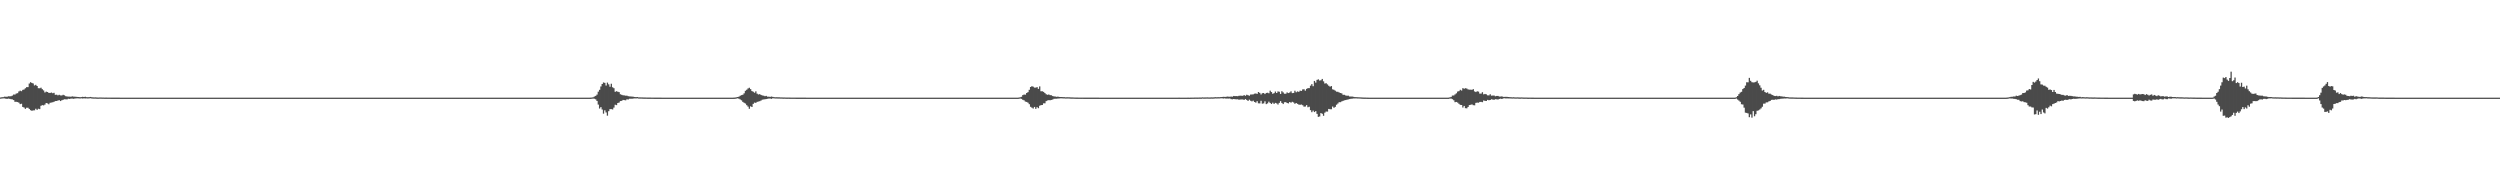 <?xml version="1.0" encoding="UTF-8"?>
<svg xmlns="http://www.w3.org/2000/svg" width="1920" height="150">
  <path d="M0 74.833h1v1.000H0zM1 74.672h1v1.000H1zM2 74.587h1v1.000H2zM3 74.254h1v1.309H3zM4 74.283h1v1.539H4zM5 74.295h1v1.612H5zM6 73.952h1v1.777H6zM7 73.978h1v1.931H7zM8 73.861h1v2.347H8zM9 73.425h1v2.918H9zM10 72.585h1v4.277H10zM11 72.581h1v5.611H11zM12 71.823h1v6.372H12zM13 71.558h1v6.823H13zM14 70.225h1v8.602H14zM15 69.653h1v10.332H15zM16 70.060h1v9.588H16zM17 69.023h1v13.118H17zM18 68.721h1v13.886H18zM19 67.799h1v15.790H19zM20 66.926h1v15.803H20zM21 66.918h1v15.825H21zM22 64.156h1v19.498H22zM23 63.136h1v21.479H23zM24 63.674h1v21.421H24zM25 64.091h1v20.698H25zM26 65.641h1v19.099H26zM27 65.122h1v18.379H27zM28 66.045h1v18.323H28zM29 67.759h1v15.770H29zM30 67.764h1v16.068H30zM31 67.348h1v13.923H31zM32 68.483h1v12.248H32zM33 69.431h1v11.508H33zM34 71.023h1v9.335H34zM35 70.366h1v8.727H35zM36 70.631h1v8.775H36zM37 71.311h1v8.788H37zM38 71.365h1v7.598H38zM39 71.061h1v7.659H39zM40 71.566h1v6.958H40zM41 71.257h1v6.919H41zM42 72.813h1v4.823H42zM43 72.683h1v4.883H43zM44 73.213h1v3.991H44zM45 72.820h1v4.087H45zM46 73.250h1v4.357H46zM47 73.297h1v3.715H47zM48 72.826h1v3.811H48zM49 73.218h1v3.039H49zM50 73.873h1v2.435H50zM51 74.066h1v2.256H51zM52 74.167h1v1.678H52zM53 74.196h1v1.772H53zM54 74.283h1v1.434H54zM55 73.986h1v1.754H55zM56 74.196h1v1.658H56zM57 74.223h1v1.462H57zM58 74.347h1v1.246H58zM59 74.455h1v1.064H59zM60 74.475h1v1.088H60zM61 74.650h1v1.000H61zM62 74.540h1v1.000H62zM63 74.333h1v1.349H63zM64 74.498h1v1.000H64zM65 74.297h1v1.342H65zM66 74.580h1v1.000H66zM67 74.656h1v1.000H67zM68 74.578h1v1.000H68zM69 74.446h1v1.000H69zM70 74.657h1v1.000H70zM71 74.761h1v1.000H71zM72 74.790h1v1.000H72zM73 74.766h1v1.000H73zM74 74.863h1v1.000H74zM75 74.880h1v1.000H75zM76 74.850h1v1.000H76zM77 74.848h1v1.000H77zM78 74.884h1v1.000H78zM79 74.902h1v1.000H79zM80 74.936h1v1.000H80zM81 74.928h1v1.000H81zM82 74.934h1v1.000H82zM83 74.939h1v1.000H83zM84 74.955h1v1.000H84zM85 74.958h1v1.000H85zM86 74.972h1v1.000H86zM87 74.974h1v1.000H87zM88 74.974h1v1.000H88zM89 74.973h1v1.000H89zM90 74.978h1v1.000H90zM91 74.982h1v1.000H91zM92 74.987h1v1.000H92zM93 74.987h1v1.000H93zM94 74.990h1v1.000H94zM95 74.992h1v1.000H95zM96 74.996h1v1.000H96zM97 74.998h1v1.000H97zM98 74.998h1v1.000H98zM99 74.999h1v1.000H99zM100 74.999h1v1.000H100zM101 74.999h1v1.000H101zM102 74.999h1v1.000H102zM103 75.000h1v1.000H103zM104 75.000h1v1.000H104zM105 75.000h1v1.000H105zM106 75.000h1v1.000H106zM107 75.000h1v1.000H107zM108 75.000h1v1.000H108zM109 75.000h1v1.000H109zM110 75.000h1v1.000H110zM111 75.000h1v1.000H111zM112 75.000h1v1.000H112zM113 75.000h1v1.000H113zM114 75.000h1v1.000H114zM115 75.000h1v1.000H115zM116 75.000h1v1.000H116zM117 75.000h1v1.000H117zM118 75.000h1v1.000H118zM119 75.000h1v1.000H119zM120 75.000h1v1.000H120zM121 75.000h1v1.000H121zM122 75.000h1v1.000H122zM123 75.000h1v1.000H123zM124 75.000h1v1.000H124zM125 75.000h1v1.000H125zM126 75.000h1v1.000H126zM127 75.000h1v1.000H127zM128 75.000h1v1.000H128zM129 75.000h1v1.000H129zM130 75.000h1v1.000H130zM131 75.000h1v1.000H131zM132 75.000h1v1.000H132zM133 75.000h1v1.000H133zM134 75.000h1v1.000H134zM135 75.000h1v1.000H135zM136 75.000h1v1.000H136zM137 75.000h1v1.000H137zM138 75.000h1v1.000H138zM139 75.000h1v1.000H139zM140 75.000h1v1.000H140zM141 75.000h1v1.000H141zM142 75.000h1v1.000H142zM143 75.000h1v1.000H143zM144 75.000h1v1.000H144zM145 75.000h1v1.000H145zM146 75.000h1v1.000H146zM147 75.000h1v1.000H147zM148 75.000h1v1.000H148zM149 75.000h1v1.000H149zM150 75.000h1v1.000H150zM151 75.000h1v1.000H151zM152 75.000h1v1.000H152zM153 75.000h1v1.000H153zM154 75.000h1v1.000H154zM155 75.000h1v1.000H155zM156 75.000h1v1.000H156zM157 75.000h1v1.000H157zM158 75.000h1v1.000H158zM159 75.000h1v1.000H159zM160 75.000h1v1.000H160zM161 75.000h1v1.000H161zM162 75.000h1v1.000H162zM163 75.000h1v1.000H163zM164 75.000h1v1.000H164zM165 75.000h1v1.000H165zM166 75.000h1v1.000H166zM167 75.000h1v1.000H167zM168 75.000h1v1.000H168zM169 75.000h1v1.000H169zM170 75.000h1v1.000H170zM171 75.000h1v1.000H171zM172 75.000h1v1.000H172zM173 75.000h1v1.000H173zM174 75.000h1v1.000H174zM175 75.000h1v1.000H175zM176 75.000h1v1.000H176zM177 75.000h1v1.000H177zM178 75.000h1v1.000H178zM179 75.000h1v1.000H179zM180 75.000h1v1.000H180zM181 75.000h1v1.000H181zM182 75.000h1v1.000H182zM183 75.000h1v1.000H183zM184 75.000h1v1.000H184zM185 75.000h1v1.000H185zM186 75.000h1v1.000H186zM187 75.000h1v1.000H187zM188 75.000h1v1.000H188zM189 75.000h1v1.000H189zM190 75.000h1v1.000H190zM191 75.000h1v1.000H191zM192 75.000h1v1.000H192zM193 75.000h1v1.000H193zM194 75.000h1v1.000H194zM195 75.000h1v1.000H195zM196 75.000h1v1.000H196zM197 75.000h1v1.000H197zM198 75.000h1v1.000H198zM199 75.000h1v1.000H199zM200 75.000h1v1.000H200zM201 75.000h1v1.000H201zM202 75.000h1v1.000H202zM203 75.000h1v1.000H203zM204 75.000h1v1.000H204zM205 75.000h1v1.000H205zM206 75.000h1v1.000H206zM207 75.000h1v1.000H207zM208 75.000h1v1.000H208zM209 75.000h1v1.000H209zM210 75.000h1v1.000H210zM211 75.000h1v1.000H211zM212 75.000h1v1.000H212zM213 75.000h1v1.000H213zM214 75.000h1v1.000H214zM215 75.000h1v1.000H215zM216 75.000h1v1.000H216zM217 75.000h1v1.000H217zM218 75.000h1v1.000H218zM219 75.000h1v1.000H219zM220 75.000h1v1.000H220zM221 75.000h1v1.000H221zM222 75.000h1v1.000H222zM223 75.000h1v1.000H223zM224 75.000h1v1.000H224zM225 75.000h1v1.000H225zM226 75.000h1v1.000H226zM227 75.000h1v1.000H227zM228 75.000h1v1.000H228zM229 75.000h1v1.000H229zM230 75.000h1v1.000H230zM231 75.000h1v1.000H231zM232 75.000h1v1.000H232zM233 75.000h1v1.000H233zM234 75.000h1v1.000H234zM235 75.000h1v1.000H235zM236 75.000h1v1.000H236zM237 75.000h1v1.000H237zM238 75.000h1v1.000H238zM239 75.000h1v1.000H239zM240 75.000h1v1.000H240zM241 75.000h1v1.000H241zM242 75.000h1v1.000H242zM243 75.000h1v1.000H243zM244 75.000h1v1.000H244zM245 75.000h1v1.000H245zM246 75.000h1v1.000H246zM247 75.000h1v1.000H247zM248 75.000h1v1.000H248zM249 75.000h1v1.000H249zM250 75.000h1v1.000H250zM251 75.000h1v1.000H251zM252 75.000h1v1.000H252zM253 75.000h1v1.000H253zM254 75.000h1v1.000H254zM255 75.000h1v1.000H255zM256 75.000h1v1.000H256zM257 75.000h1v1.000H257zM258 75.000h1v1.000H258zM259 75.000h1v1.000H259zM260 75.000h1v1.000H260zM261 75.000h1v1.000H261zM262 75.000h1v1.000H262zM263 75.000h1v1.000H263zM264 75.000h1v1.000H264zM265 75.000h1v1.000H265zM266 75.000h1v1.000H266zM267 75.000h1v1.000H267zM268 75.000h1v1.000H268zM269 75.000h1v1.000H269zM270 75.000h1v1.000H270zM271 75.000h1v1.000H271zM272 75.000h1v1.000H272zM273 75.000h1v1.000H273zM274 75.000h1v1.000H274zM275 75.000h1v1.000H275zM276 75.000h1v1.000H276zM277 75.000h1v1.000H277zM278 75.000h1v1.000H278zM279 75.000h1v1.000H279zM280 75.000h1v1.000H280zM281 75.000h1v1.000H281zM282 75.000h1v1.000H282zM283 75.000h1v1.000H283zM284 75.000h1v1.000H284zM285 75.000h1v1.000H285zM286 75.000h1v1.000H286zM287 75.000h1v1.000H287zM288 75.000h1v1.000H288zM289 75.000h1v1.000H289zM290 75.000h1v1.000H290zM291 75.000h1v1.000H291zM292 75.000h1v1.000H292zM293 75.000h1v1.000H293zM294 75.000h1v1.000H294zM295 75.000h1v1.000H295zM296 75.000h1v1.000H296zM297 75.000h1v1.000H297zM298 75.000h1v1.000H298zM299 75.000h1v1.000H299zM300 75.000h1v1.000H300zM301 75.000h1v1.000H301zM302 75.000h1v1.000H302zM303 75.000h1v1.000H303zM304 75.000h1v1.000H304zM305 75.000h1v1.000H305zM306 75.000h1v1.000H306zM307 75.000h1v1.000H307zM308 75.000h1v1.000H308zM309 75.000h1v1.000H309zM310 75.000h1v1.000H310zM311 75.000h1v1.000H311zM312 75.000h1v1.000H312zM313 75.000h1v1.000H313zM314 75.000h1v1.000H314zM315 75.000h1v1.000H315zM316 75.000h1v1.000H316zM317 75.000h1v1.000H317zM318 75.000h1v1.000H318zM319 75.000h1v1.000H319zM320 75.000h1v1.000H320zM321 75.000h1v1.000H321zM322 75.000h1v1.000H322zM323 75.000h1v1.000H323zM324 75.000h1v1.000H324zM325 75.000h1v1.000H325zM326 75.000h1v1.000H326zM327 75.000h1v1.000H327zM328 75.000h1v1.000H328zM329 75.000h1v1.000H329zM330 75.000h1v1.000H330zM331 75.000h1v1.000H331zM332 75.000h1v1.000H332zM333 75.000h1v1.000H333zM334 75.000h1v1.000H334zM335 75.000h1v1.000H335zM336 75.000h1v1.000H336zM337 75.000h1v1.000H337zM338 75.000h1v1.000H338zM339 75.000h1v1.000H339zM340 75.000h1v1.000H340zM341 75.000h1v1.000H341zM342 75.000h1v1.000H342zM343 75.000h1v1.000H343zM344 75.000h1v1.000H344zM345 75.000h1v1.000H345zM346 75.000h1v1.000H346zM347 75.000h1v1.000H347zM348 75.000h1v1.000H348zM349 75.000h1v1.000H349zM350 75.000h1v1.000H350zM351 75.000h1v1.000H351zM352 75.000h1v1.000H352zM353 75.000h1v1.000H353zM354 75.000h1v1.000H354zM355 75.000h1v1.000H355zM356 75.000h1v1.000H356zM357 75.000h1v1.000H357zM358 75.000h1v1.000H358zM359 75.000h1v1.000H359zM360 75.000h1v1.000H360zM361 75.000h1v1.000H361zM362 75.000h1v1.000H362zM363 75.000h1v1.000H363zM364 75.000h1v1.000H364zM365 75.000h1v1.000H365zM366 75.000h1v1.000H366zM367 75.000h1v1.000H367zM368 75.000h1v1.000H368zM369 75.000h1v1.000H369zM370 75.000h1v1.000H370zM371 75.000h1v1.000H371zM372 75.000h1v1.000H372zM373 75.000h1v1.000H373zM374 75.000h1v1.000H374zM375 75.000h1v1.000H375zM376 75.000h1v1.000H376zM377 75.000h1v1.000H377zM378 75.000h1v1.000H378zM379 75.000h1v1.000H379zM380 75.000h1v1.000H380zM381 75.000h1v1.000H381zM382 75.000h1v1.000H382zM383 75.000h1v1.000H383zM384 75.000h1v1.000H384zM385 75.000h1v1.000H385zM386 75.000h1v1.000H386zM387 75.000h1v1.000H387zM388 75.000h1v1.000H388zM389 75.000h1v1.000H389zM390 75.000h1v1.000H390zM391 75.000h1v1.000H391zM392 75.000h1v1.000H392zM393 75.000h1v1.000H393zM394 75.000h1v1.000H394zM395 75.000h1v1.000H395zM396 75.000h1v1.000H396zM397 75.000h1v1.000H397zM398 75.000h1v1.000H398zM399 75.000h1v1.000H399zM400 75.000h1v1.000H400zM401 75.000h1v1.000H401zM402 75.000h1v1.000H402zM403 75.000h1v1.000H403zM404 75.000h1v1.000H404zM405 75.000h1v1.000H405zM406 75.000h1v1.000H406zM407 75.000h1v1.000H407zM408 75.000h1v1.000H408zM409 75.000h1v1.000H409zM410 75.000h1v1.000H410zM411 75.000h1v1.000H411zM412 75.000h1v1.000H412zM413 75.000h1v1.000H413zM414 75.000h1v1.000H414zM415 75.000h1v1.000H415zM416 75.000h1v1.000H416zM417 75.000h1v1.000H417zM418 75.000h1v1.000H418zM419 75.000h1v1.000H419zM420 75.000h1v1.000H420zM421 75.000h1v1.000H421zM422 75.000h1v1.000H422zM423 75.000h1v1.000H423zM424 75.000h1v1.000H424zM425 75.000h1v1.000H425zM426 75.000h1v1.000H426zM427 75.000h1v1.000H427zM428 75.000h1v1.000H428zM429 75.000h1v1.000H429zM430 75.000h1v1.000H430zM431 75.000h1v1.000H431zM432 75.000h1v1.000H432zM433 75.000h1v1.000H433zM434 75.000h1v1.000H434zM435 75.000h1v1.000H435zM436 75.000h1v1.000H436zM437 75.000h1v1.000H437zM438 75.000h1v1.000H438zM439 75.000h1v1.000H439zM440 75.000h1v1.000H440zM441 75.000h1v1.000H441zM442 75.000h1v1.000H442zM443 75.000h1v1.000H443zM444 75.000h1v1.000H444zM445 75.000h1v1.000H445zM446 75.000h1v1.000H446zM447 75.000h1v1.000H447zM448 75.000h1v1.000H448zM449 75.000h1v1.000H449zM450 75.000h1v1.000H450zM451 75.000h1v1.000H451zM452 74.997h1v1.000H452zM453 74.966h1v1.000H453zM454 74.891h1v1.000H454zM455 74.710h1v1.000H455zM456 74.134h1v1.694H456zM457 73.626h1v2.678H457zM458 72.668h1v4.870H458zM459 70.426h1v9.927H459zM460 68.967h1v14.401H460zM461 66.387h1v15.874H461zM462 64.495h1v19.635H462zM463 63.339h1v23.967H463zM464 63.622h1v21.116H464zM465 65.671h1v20.682H465zM466 63.457h1v25.384H466zM467 64.764h1v20.641H467zM468 66.601h1v17.212H468zM469 64.323h1v19.485H469zM470 67.004h1v17.062H470zM471 67.729h1v14.884H471zM472 70.485h1v9.953H472zM473 70.050h1v10.703H473zM474 70.463h1v8.655H474zM475 70.778h1v7.946H475zM476 72.412h1v5.204H476zM477 72.822h1v4.659H477zM478 73.146h1v3.582H478zM479 73.252h1v3.639H479zM480 73.483h1v3.579H480zM481 73.449h1v2.861H481zM482 73.873h1v2.536H482zM483 74.039h1v1.796H483zM484 74.098h1v1.748H484zM485 74.187h1v1.619H485zM486 74.293h1v1.388H486zM487 74.494h1v1.087H487zM488 74.618h1v1.000H488zM489 74.515h1v1.000H489zM490 74.737h1v1.000H490zM491 74.766h1v1.000H491zM492 74.781h1v1.000H492zM493 74.821h1v1.000H493zM494 74.862h1v1.000H494zM495 74.868h1v1.000H495zM496 74.903h1v1.000H496zM497 74.915h1v1.000H497zM498 74.917h1v1.000H498zM499 74.920h1v1.000H499zM500 74.944h1v1.000H500zM501 74.946h1v1.000H501zM502 74.957h1v1.000H502zM503 74.960h1v1.000H503zM504 74.973h1v1.000H504zM505 74.966h1v1.000H505zM506 74.981h1v1.000H506zM507 74.982h1v1.000H507zM508 74.987h1v1.000H508zM509 74.989h1v1.000H509zM510 74.991h1v1.000H510zM511 74.993h1v1.000H511zM512 74.996h1v1.000H512zM513 74.996h1v1.000H513zM514 74.998h1v1.000H514zM515 74.999h1v1.000H515zM516 75.000h1v1.000H516zM517 75.000h1v1.000H517zM518 75.000h1v1.000H518zM519 75.000h1v1.000H519zM520 75.000h1v1.000H520zM521 75.000h1v1.000H521zM522 75.000h1v1.000H522zM523 75.000h1v1.000H523zM524 75.000h1v1.000H524zM525 75.000h1v1.000H525zM526 75.000h1v1.000H526zM527 75.000h1v1.000H527zM528 75.000h1v1.000H528zM529 75.000h1v1.000H529zM530 75.000h1v1.000H530zM531 75.000h1v1.000H531zM532 75.000h1v1.000H532zM533 75.000h1v1.000H533zM534 75.000h1v1.000H534zM535 75.000h1v1.000H535zM536 75.000h1v1.000H536zM537 75.000h1v1.000H537zM538 75.000h1v1.000H538zM539 75.000h1v1.000H539zM540 75.000h1v1.000H540zM541 75.000h1v1.000H541zM542 75.000h1v1.000H542zM543 75.000h1v1.000H543zM544 75.000h1v1.000H544zM545 75.000h1v1.000H545zM546 75.000h1v1.000H546zM547 75.000h1v1.000H547zM548 75.000h1v1.000H548zM549 75.000h1v1.000H549zM550 75.000h1v1.000H550zM551 75.000h1v1.000H551zM552 75.000h1v1.000H552zM553 75.000h1v1.000H553zM554 75.000h1v1.000H554zM555 75.000h1v1.000H555zM556 75.000h1v1.000H556zM557 75.000h1v1.000H557zM558 75.000h1v1.000H558zM559 75.000h1v1.000H559zM560 75.000h1v1.000H560zM561 75.000h1v1.000H561zM562 74.999h1v1.000H562zM563 74.974h1v1.000H563zM564 74.908h1v1.000H564zM565 74.706h1v1.000H565zM566 74.511h1v1.000H566zM567 74.254h1v1.578H567zM568 73.536h1v2.871H568zM569 73.075h1v3.967H569zM570 72.748h1v5.481H570zM571 71.676h1v7.261H571zM572 69.729h1v9.796H572zM573 68.919h1v11.876H573zM574 67.929h1v13.950H574zM575 67.384h1v16.168H575zM576 68.441h1v13.210H576zM577 69.959h1v12.195H577zM578 70.476h1v9.280H578zM579 71.213h1v7.566H579zM580 70.142h1v8.862H580zM581 71.920h1v6.291H581zM582 72.526h1v5.467H582zM583 72.295h1v5.404H583zM584 72.905h1v4.288H584zM585 73.323h1v3.208H585zM586 73.478h1v2.908H586zM587 73.894h1v2.337H587zM588 73.639h1v2.438H588zM589 74.217h1v1.655H589zM590 74.239h1v1.441H590zM591 74.412h1v1.253H591zM592 74.131h1v1.778H592zM593 74.411h1v1.062H593zM594 74.573h1v1.000H594zM595 74.680h1v1.000H595zM596 74.671h1v1.000H596zM597 74.706h1v1.000H597zM598 74.721h1v1.000H598zM599 74.787h1v1.000H599zM600 74.799h1v1.000H600zM601 74.863h1v1.000H601zM602 74.839h1v1.000H602zM603 74.897h1v1.000H603zM604 74.915h1v1.000H604zM605 74.904h1v1.000H605zM606 74.909h1v1.000H606zM607 74.945h1v1.000H607zM608 74.948h1v1.000H608zM609 74.942h1v1.000H609zM610 74.954h1v1.000H610zM611 74.963h1v1.000H611zM612 74.969h1v1.000H612zM613 74.965h1v1.000H613zM614 74.971h1v1.000H614zM615 74.973h1v1.000H615zM616 74.975h1v1.000H616zM617 74.981h1v1.000H617zM618 74.982h1v1.000H618zM619 74.985h1v1.000H619zM620 74.984h1v1.000H620zM621 74.986h1v1.000H621zM622 74.986h1v1.000H622zM623 74.990h1v1.000H623zM624 74.990h1v1.000H624zM625 74.991h1v1.000H625zM626 74.991h1v1.000H626zM627 74.993h1v1.000H627zM628 74.992h1v1.000H628zM629 74.994h1v1.000H629zM630 74.994h1v1.000H630zM631 74.995h1v1.000H631zM632 74.996h1v1.000H632zM633 74.996h1v1.000H633zM634 74.996h1v1.000H634zM635 74.997h1v1.000H635zM636 74.997h1v1.000H636zM637 74.998h1v1.000H637zM638 74.998h1v1.000H638zM639 74.998h1v1.000H639zM640 74.999h1v1.000H640zM641 74.999h1v1.000H641zM642 74.999h1v1.000H642zM643 74.999h1v1.000H643zM644 74.999h1v1.000H644zM645 74.999h1v1.000H645zM646 74.999h1v1.000H646zM647 74.999h1v1.000H647zM648 74.999h1v1.000H648zM649 74.999h1v1.000H649zM650 75.000h1v1.000H650zM651 75.000h1v1.000H651zM652 75.000h1v1.000H652zM653 75.000h1v1.000H653zM654 75.000h1v1.000H654zM655 75.000h1v1.000H655zM656 75.000h1v1.000H656zM657 75.000h1v1.000H657zM658 75.000h1v1.000H658zM659 75.000h1v1.000H659zM660 75.000h1v1.000H660zM661 75.000h1v1.000H661zM662 75.000h1v1.000H662zM663 75.000h1v1.000H663zM664 75.000h1v1.000H664zM665 75.000h1v1.000H665zM666 75.000h1v1.000H666zM667 75.000h1v1.000H667zM668 75.000h1v1.000H668zM669 75.000h1v1.000H669zM670 75.000h1v1.000H670zM671 75.000h1v1.000H671zM672 75.000h1v1.000H672zM673 75.000h1v1.000H673zM674 75.000h1v1.000H674zM675 75.000h1v1.000H675zM676 75.000h1v1.000H676zM677 75.000h1v1.000H677zM678 75.000h1v1.000H678zM679 75.000h1v1.000H679zM680 75.000h1v1.000H680zM681 75.000h1v1.000H681zM682 75.000h1v1.000H682zM683 75.000h1v1.000H683zM684 75.000h1v1.000H684zM685 75.000h1v1.000H685zM686 75.000h1v1.000H686zM687 75.000h1v1.000H687zM688 75.000h1v1.000H688zM689 75.000h1v1.000H689zM690 75.000h1v1.000H690zM691 75.000h1v1.000H691zM692 75.000h1v1.000H692zM693 75.000h1v1.000H693zM694 75.000h1v1.000H694zM695 75.000h1v1.000H695zM696 75.000h1v1.000H696zM697 75.000h1v1.000H697zM698 75.000h1v1.000H698zM699 75.000h1v1.000H699zM700 75.000h1v1.000H700zM701 75.000h1v1.000H701zM702 75.000h1v1.000H702zM703 75.000h1v1.000H703zM704 75.000h1v1.000H704zM705 75.000h1v1.000H705zM706 75.000h1v1.000H706zM707 75.000h1v1.000H707zM708 75.000h1v1.000H708zM709 75.000h1v1.000H709zM710 75.000h1v1.000H710zM711 75.000h1v1.000H711zM712 75.000h1v1.000H712zM713 75.000h1v1.000H713zM714 75.000h1v1.000H714zM715 75.000h1v1.000H715zM716 75.000h1v1.000H716zM717 75.000h1v1.000H717zM718 75.000h1v1.000H718zM719 75.000h1v1.000H719zM720 75.000h1v1.000H720zM721 75.000h1v1.000H721zM722 75.000h1v1.000H722zM723 75.000h1v1.000H723zM724 75.000h1v1.000H724zM725 75.000h1v1.000H725zM726 75.000h1v1.000H726zM727 75.000h1v1.000H727zM728 75.000h1v1.000H728zM729 75.000h1v1.000H729zM730 75.000h1v1.000H730zM731 75.000h1v1.000H731zM732 75.000h1v1.000H732zM733 75.000h1v1.000H733zM734 75.000h1v1.000H734zM735 75.000h1v1.000H735zM736 75.000h1v1.000H736zM737 75.000h1v1.000H737zM738 75.000h1v1.000H738zM739 75.000h1v1.000H739zM740 75.000h1v1.000H740zM741 75.000h1v1.000H741zM742 75.000h1v1.000H742zM743 75.000h1v1.000H743zM744 75.000h1v1.000H744zM745 75.000h1v1.000H745zM746 75.000h1v1.000H746zM747 75.000h1v1.000H747zM748 75.000h1v1.000H748zM749 75.000h1v1.000H749zM750 75.000h1v1.000H750zM751 75.000h1v1.000H751zM752 75.000h1v1.000H752zM753 75.000h1v1.000H753zM754 75.000h1v1.000H754zM755 75.000h1v1.000H755zM756 75.000h1v1.000H756zM757 75.000h1v1.000H757zM758 75.000h1v1.000H758zM759 75.000h1v1.000H759zM760 75.000h1v1.000H760zM761 75.000h1v1.000H761zM762 75.000h1v1.000H762zM763 75.000h1v1.000H763zM764 75.000h1v1.000H764zM765 75.000h1v1.000H765zM766 75.000h1v1.000H766zM767 75.000h1v1.000H767zM768 75.000h1v1.000H768zM769 75.000h1v1.000H769zM770 75.000h1v1.000H770zM771 75.000h1v1.000H771zM772 75.000h1v1.000H772zM773 75.000h1v1.000H773zM774 75.000h1v1.000H774zM775 75.000h1v1.000H775zM776 75.000h1v1.000H776zM777 75.000h1v1.000H777zM778 75.000h1v1.000H778zM779 75.000h1v1.000H779zM780 75.000h1v1.000H780zM781 75.000h1v1.000H781zM782 74.928h1v1.000H782zM783 74.696h1v1.000H783zM784 74.362h1v1.572H784zM785 73.080h1v3.586H785zM786 72.619h1v4.453H786zM787 72.683h1v5.359H787zM788 71.439h1v6.843H788zM789 70.760h1v8.072H789zM790 68.963h1v11.072H790zM791 66.797h1v15.209H791zM792 66.210h1v16.477H792zM793 66.573h1v16.765H793zM794 67.253h1v14.871H794zM795 67.293h1v16.297H795zM796 66.934h1v15.377H796zM797 68.233h1v14.846H797zM798 66.352h1v14.831H798zM799 70.074h1v10.650H799zM800 70.094h1v10.568H800zM801 70.529h1v8.805H801zM802 71.467h1v7.898H802zM803 72.408h1v5.285H803zM804 72.785h1v4.380H804zM805 72.557h1v4.369H805zM806 73.076h1v3.938H806zM807 73.146h1v3.595H807zM808 73.788h1v2.657H808zM809 74.016h1v1.880H809zM810 74.117h1v1.697H810zM811 74.342h1v1.475H811zM812 74.204h1v1.469H812zM813 74.422h1v1.185H813zM814 74.486h1v1.056H814zM815 74.512h1v1.000H815zM816 74.605h1v1.000H816zM817 74.607h1v1.000H817zM818 74.727h1v1.000H818zM819 74.669h1v1.000H819zM820 74.681h1v1.000H820zM821 74.705h1v1.000H821zM822 74.816h1v1.000H822zM823 74.810h1v1.000H823zM824 74.835h1v1.000H824zM825 74.902h1v1.000H825zM826 74.912h1v1.000H826zM827 74.929h1v1.000H827zM828 74.944h1v1.000H828zM829 74.940h1v1.000H829zM830 74.956h1v1.000H830zM831 74.955h1v1.000H831zM832 74.961h1v1.000H832zM833 74.959h1v1.000H833zM834 74.963h1v1.000H834zM835 74.966h1v1.000H835zM836 74.969h1v1.000H836zM837 74.973h1v1.000H837zM838 74.977h1v1.000H838zM839 74.980h1v1.000H839zM840 74.982h1v1.000H840zM841 74.981h1v1.000H841zM842 74.981h1v1.000H842zM843 74.983h1v1.000H843zM844 74.985h1v1.000H844zM845 74.989h1v1.000H845zM846 74.988h1v1.000H846zM847 74.990h1v1.000H847zM848 74.991h1v1.000H848zM849 74.991h1v1.000H849zM850 74.992h1v1.000H850zM851 74.994h1v1.000H851zM852 74.994h1v1.000H852zM853 74.993h1v1.000H853zM854 74.994h1v1.000H854zM855 74.996h1v1.000H855zM856 74.996h1v1.000H856zM857 74.997h1v1.000H857zM858 74.997h1v1.000H858zM859 74.997h1v1.000H859zM860 74.997h1v1.000H860zM861 74.998h1v1.000H861zM862 74.998h1v1.000H862zM863 74.999h1v1.000H863zM864 74.999h1v1.000H864zM865 74.999h1v1.000H865zM866 74.999h1v1.000H866zM867 74.999h1v1.000H867zM868 74.999h1v1.000H868zM869 74.999h1v1.000H869zM870 74.999h1v1.000H870zM871 74.999h1v1.000H871zM872 75.000h1v1.000H872zM873 75.000h1v1.000H873zM874 75.000h1v1.000H874zM875 75.000h1v1.000H875zM876 75.000h1v1.000H876zM877 75.000h1v1.000H877zM878 75.000h1v1.000H878zM879 75.000h1v1.000H879zM880 75.000h1v1.000H880zM881 75.000h1v1.000H881zM882 75.000h1v1.000H882zM883 75.000h1v1.000H883zM884 75.000h1v1.000H884zM885 75.000h1v1.000H885zM886 75.000h1v1.000H886zM887 75.000h1v1.000H887zM888 75.000h1v1.000H888zM889 75.000h1v1.000H889zM890 75.000h1v1.000H890zM891 75.000h1v1.000H891zM892 75.000h1v1.000H892zM893 75.000h1v1.000H893zM894 75.000h1v1.000H894zM895 75.000h1v1.000H895zM896 75.000h1v1.000H896zM897 75.000h1v1.000H897zM898 75.000h1v1.000H898zM899 75.000h1v1.000H899zM900 75.000h1v1.000H900zM901 75.000h1v1.000H901zM902 74.999h1v1.000H902zM903 75.000h1v1.000H903zM904 74.999h1v1.000H904zM905 74.978h1v1.000H905zM906 74.988h1v1.000H906zM907 74.995h1v1.000H907zM908 74.990h1v1.000H908zM909 74.993h1v1.000H909zM910 74.996h1v1.000H910zM911 74.987h1v1.000H911zM912 74.983h1v1.000H912zM913 74.986h1v1.000H913zM914 74.960h1v1.000H914zM915 74.953h1v1.000H915zM916 74.949h1v1.000H916zM917 74.932h1v1.000H917zM918 74.883h1v1.000H918zM919 74.923h1v1.000H919zM920 74.890h1v1.000H920zM921 74.854h1v1.000H921zM922 74.915h1v1.000H922zM923 74.750h1v1.000H923zM924 74.832h1v1.000H924zM925 74.822h1v1.000H925zM926 74.799h1v1.000H926zM927 74.776h1v1.000H927zM928 74.829h1v1.000H928zM929 74.821h1v1.000H929zM930 74.767h1v1.000H930zM931 74.808h1v1.000H931zM932 74.719h1v1.000H932zM933 74.618h1v1.000H933zM934 74.697h1v1.000H934zM935 74.610h1v1.000H935zM936 74.643h1v1.000H936zM937 74.540h1v1.000H937zM938 74.474h1v1.000H938zM939 74.367h1v1.281H939zM940 74.397h1v1.147H940zM941 74.393h1v1.316H941zM942 74.145h1v1.541H942zM943 74.244h1v1.505H943zM944 74.294h1v1.325H944zM945 74.158h1v1.994H945zM946 74.259h1v2.028H946zM947 73.654h1v2.370H947zM948 73.824h1v2.339H948zM949 73.775h1v2.533H949zM950 73.862h1v2.376H950zM951 73.573h1v3.016H951zM952 73.494h1v2.970H952zM953 73.540h1v2.838H953zM954 73.568h1v2.815H954zM955 72.997h1v3.749H955zM956 73.570h1v2.523H956zM957 72.778h1v3.983H957zM958 73.131h1v4.399H958zM959 73.545h1v3.018H959zM960 72.575h1v4.766H960zM961 72.527h1v5.337H961zM962 72.447h1v4.880H962zM963 71.912h1v6.399H963zM964 71.790h1v7.053H964zM965 72.079h1v5.657H965zM966 70.653h1v8.716H966zM967 71.321h1v8.105H967zM968 72.561h1v4.857H968zM969 71.554h1v8.082H969zM970 71.417h1v7.990H970zM971 72.223h1v5.624H971zM972 71.379h1v8.598H972zM973 71.243h1v8.169H973zM974 71.646h1v6.446H974zM975 69.645h1v9.401H975zM976 70.714h1v9.162H976zM977 72.056h1v6.804H977zM978 71.550h1v8.290H978zM979 70.321h1v8.689H979zM980 71.408h1v8.019H980zM981 70.214h1v10.083H981zM982 70.434h1v8.565H982zM983 72.144h1v5.532H983zM984 70.032h1v9.023H984zM985 70.960h1v8.966H985zM986 71.999h1v6.546H986zM987 71.969h1v6.462H987zM988 70.937h1v8.170H988zM989 71.473h1v7.924H989zM990 71.041h1v7.274H990zM991 70.149h1v8.712H991zM992 71.546h1v6.634H992zM993 71.381h1v7.321H993zM994 69.682h1v10.023H994zM995 70.880h1v8.239H995zM996 70.171h1v9.600H996zM997 70.559h1v9.764H997zM998 69.650h1v10.856H998zM999 69.821h1v10.452H999zM1000 68.649h1v12.194H1000zM1001 68.537h1v13.375H1001zM1002 69.616h1v12.226H1002zM1003 68.269h1v12.478H1003zM1004 67.671h1v14.701H1004zM1005 67.686h1v14.309H1005zM1006 65.785h1v18.779H1006zM1007 64.606h1v21.562H1007zM1008 66.208h1v18.739H1008zM1009 62.157h1v23.916H1009zM1010 63.455h1v21.914H1010zM1011 61.323h1v26.110H1011zM1012 60.929h1v28.846H1012zM1013 61.874h1v27.555H1013zM1014 61.667h1v25.151H1014zM1015 60.630h1v26.786H1015zM1016 62.478h1v26.442H1016zM1017 64.145h1v22.396H1017zM1018 63.905h1v21.761H1018zM1019 64.825h1v20.869H1019zM1020 65.843h1v17.793H1020zM1021 66.567h1v17.343H1021zM1022 66.086h1v17.810H1022zM1023 68.600h1v13.233H1023zM1024 68.966h1v13.847H1024zM1025 69.649h1v12.432H1025zM1026 70.397h1v10.033H1026zM1027 70.492h1v9.032H1027zM1028 71.028h1v7.484H1028zM1029 71.449h1v7.062H1029zM1030 71.718h1v6.159H1030zM1031 72.831h1v4.658H1031zM1032 72.829h1v4.237H1032zM1033 73.293h1v3.543H1033zM1034 73.537h1v3.049H1034zM1035 73.460h1v2.895H1035zM1036 74.083h1v1.979H1036zM1037 74.158h1v1.712H1037zM1038 74.159h1v1.616H1038zM1039 74.320h1v1.306H1039zM1040 74.532h1v1.070H1040zM1041 74.588h1v1.000H1041zM1042 74.652h1v1.000H1042zM1043 74.677h1v1.000H1043zM1044 74.741h1v1.000H1044zM1045 74.806h1v1.000H1045zM1046 74.857h1v1.000H1046zM1047 74.916h1v1.000H1047zM1048 74.918h1v1.000H1048zM1049 74.951h1v1.000H1049zM1050 74.974h1v1.000H1050zM1051 74.990h1v1.000H1051zM1052 75.000h1v1.000H1052zM1053 75.000h1v1.000H1053zM1054 75.000h1v1.000H1054zM1055 75.000h1v1.000H1055zM1056 75.000h1v1.000H1056zM1057 75.000h1v1.000H1057zM1058 75.000h1v1.000H1058zM1059 75.000h1v1.000H1059zM1060 75.000h1v1.000H1060zM1061 75.000h1v1.000H1061zM1062 75.000h1v1.000H1062zM1063 75.000h1v1.000H1063zM1064 75.000h1v1.000H1064zM1065 75.000h1v1.000H1065zM1066 75.000h1v1.000H1066zM1067 75.000h1v1.000H1067zM1068 75.000h1v1.000H1068zM1069 75.000h1v1.000H1069zM1070 75.000h1v1.000H1070zM1071 75.000h1v1.000H1071zM1072 75.000h1v1.000H1072zM1073 75.000h1v1.000H1073zM1074 75.000h1v1.000H1074zM1075 75.000h1v1.000H1075zM1076 75.000h1v1.000H1076zM1077 75.000h1v1.000H1077zM1078 75.000h1v1.000H1078zM1079 75.000h1v1.000H1079zM1080 75.000h1v1.000H1080zM1081 75.000h1v1.000H1081zM1082 75.000h1v1.000H1082zM1083 75.000h1v1.000H1083zM1084 75.000h1v1.000H1084zM1085 75.000h1v1.000H1085zM1086 75.000h1v1.000H1086zM1087 75.000h1v1.000H1087zM1088 75.000h1v1.000H1088zM1089 75.000h1v1.000H1089zM1090 75.000h1v1.000H1090zM1091 75.000h1v1.000H1091zM1092 75.000h1v1.000H1092zM1093 75.000h1v1.000H1093zM1094 75.000h1v1.000H1094zM1095 75.000h1v1.000H1095zM1096 75.000h1v1.000H1096zM1097 75.000h1v1.000H1097zM1098 75.000h1v1.000H1098zM1099 75.000h1v1.000H1099zM1100 75.000h1v1.000H1100zM1101 75.000h1v1.000H1101zM1102 75.000h1v1.000H1102zM1103 75.000h1v1.000H1103zM1104 75.000h1v1.000H1104zM1105 75.000h1v1.000H1105zM1106 75.000h1v1.000H1106zM1107 75.000h1v1.000H1107zM1108 75.000h1v1.000H1108zM1109 75.000h1v1.000H1109zM1110 75.000h1v1.000H1110zM1111 75.000h1v1.000H1111zM1112 74.979h1v1.000H1112zM1113 74.751h1v1.000H1113zM1114 74.419h1v1.322H1114zM1115 73.379h1v2.787H1115zM1116 73.340h1v3.651H1116zM1117 72.500h1v6.013H1117zM1118 71.661h1v6.619H1118zM1119 70.324h1v8.472H1119zM1120 70.011h1v9.698H1120zM1121 68.963h1v11.591H1121zM1122 69.512h1v11.126H1122zM1123 67.698h1v14.892H1123zM1124 68.137h1v13.226H1124zM1125 67.724h1v15.353H1125zM1126 68.012h1v15.177H1126zM1127 68.674h1v13.445H1127zM1128 68.840h1v11.871H1128zM1129 68.872h1v11.611H1129zM1130 68.943h1v11.213H1130zM1131 68.445h1v12.328H1131zM1132 70.178h1v10.711H1132zM1133 70.682h1v8.300H1133zM1134 70.085h1v8.725H1134zM1135 70.361h1v8.535H1135zM1136 71.867h1v6.434H1136zM1137 71.863h1v6.380H1137zM1138 70.797h1v7.686H1138zM1139 72.467h1v4.705H1139zM1140 72.122h1v5.339H1140zM1141 72.425h1v5.131H1141zM1142 73.226h1v3.459H1142zM1143 73.247h1v3.764H1143zM1144 72.409h1v4.396H1144zM1145 73.480h1v2.773H1145zM1146 73.385h1v3.105H1146zM1147 73.351h1v3.272H1147zM1148 73.932h1v2.241H1148zM1149 73.697h1v2.581H1149zM1150 73.673h1v2.765H1150zM1151 74.162h1v1.798H1151zM1152 74.141h1v1.644H1152zM1153 73.993h1v2.041H1153zM1154 74.387h1v1.177H1154zM1155 74.406h1v1.069H1155zM1156 74.357h1v1.261H1156zM1157 74.385h1v1.182H1157zM1158 74.480h1v1.133H1158zM1159 74.602h1v1.000H1159zM1160 74.664h1v1.000H1160zM1161 74.751h1v1.000H1161zM1162 74.667h1v1.000H1162zM1163 74.777h1v1.000H1163zM1164 74.790h1v1.000H1164zM1165 74.740h1v1.000H1165zM1166 74.806h1v1.000H1166zM1167 74.866h1v1.000H1167zM1168 74.802h1v1.000H1168zM1169 74.846h1v1.000H1169zM1170 74.905h1v1.000H1170zM1171 74.899h1v1.000H1171zM1172 74.890h1v1.000H1172zM1173 74.957h1v1.000H1173zM1174 74.949h1v1.000H1174zM1175 74.949h1v1.000H1175zM1176 74.977h1v1.000H1176zM1177 74.980h1v1.000H1177zM1178 74.987h1v1.000H1178zM1179 74.995h1v1.000H1179zM1180 74.999h1v1.000H1180zM1181 74.999h1v1.000H1181zM1182 75.000h1v1.000H1182zM1183 75.000h1v1.000H1183zM1184 75.000h1v1.000H1184zM1185 75.000h1v1.000H1185zM1186 75.000h1v1.000H1186zM1187 75.000h1v1.000H1187zM1188 75.000h1v1.000H1188zM1189 75.000h1v1.000H1189zM1190 75.000h1v1.000H1190zM1191 75.000h1v1.000H1191zM1192 75.000h1v1.000H1192zM1193 75.000h1v1.000H1193zM1194 75.000h1v1.000H1194zM1195 75.000h1v1.000H1195zM1196 75.000h1v1.000H1196zM1197 75.000h1v1.000H1197zM1198 75.000h1v1.000H1198zM1199 75.000h1v1.000H1199zM1200 75.000h1v1.000H1200zM1201 75.000h1v1.000H1201zM1202 75.000h1v1.000H1202zM1203 75.000h1v1.000H1203zM1204 75.000h1v1.000H1204zM1205 75.000h1v1.000H1205zM1206 75.000h1v1.000H1206zM1207 75.000h1v1.000H1207zM1208 75.000h1v1.000H1208zM1209 75.000h1v1.000H1209zM1210 75.000h1v1.000H1210zM1211 75.000h1v1.000H1211zM1212 75.000h1v1.000H1212zM1213 75.000h1v1.000H1213zM1214 75.000h1v1.000H1214zM1215 75.000h1v1.000H1215zM1216 75.000h1v1.000H1216zM1217 75.000h1v1.000H1217zM1218 75.000h1v1.000H1218zM1219 75.000h1v1.000H1219zM1220 75.000h1v1.000H1220zM1221 75.000h1v1.000H1221zM1222 75.000h1v1.000H1222zM1223 75.000h1v1.000H1223zM1224 75.000h1v1.000H1224zM1225 75.000h1v1.000H1225zM1226 75.000h1v1.000H1226zM1227 75.000h1v1.000H1227zM1228 75.000h1v1.000H1228zM1229 75.000h1v1.000H1229zM1230 75.000h1v1.000H1230zM1231 75.000h1v1.000H1231zM1232 75.000h1v1.000H1232zM1233 75.000h1v1.000H1233zM1234 75.000h1v1.000H1234zM1235 75.000h1v1.000H1235zM1236 75.000h1v1.000H1236zM1237 75.000h1v1.000H1237zM1238 75.000h1v1.000H1238zM1239 75.000h1v1.000H1239zM1240 75.000h1v1.000H1240zM1241 75.000h1v1.000H1241zM1242 75.000h1v1.000H1242zM1243 75.000h1v1.000H1243zM1244 75.000h1v1.000H1244zM1245 75.000h1v1.000H1245zM1246 75.000h1v1.000H1246zM1247 75.000h1v1.000H1247zM1248 75.000h1v1.000H1248zM1249 75.000h1v1.000H1249zM1250 75.000h1v1.000H1250zM1251 75.000h1v1.000H1251zM1252 75.000h1v1.000H1252zM1253 75.000h1v1.000H1253zM1254 75.000h1v1.000H1254zM1255 75.000h1v1.000H1255zM1256 75.000h1v1.000H1256zM1257 75.000h1v1.000H1257zM1258 75.000h1v1.000H1258zM1259 75.000h1v1.000H1259zM1260 75.000h1v1.000H1260zM1261 75.000h1v1.000H1261zM1262 75.000h1v1.000H1262zM1263 75.000h1v1.000H1263zM1264 75.000h1v1.000H1264zM1265 75.000h1v1.000H1265zM1266 75.000h1v1.000H1266zM1267 75.000h1v1.000H1267zM1268 75.000h1v1.000H1268zM1269 75.000h1v1.000H1269zM1270 75.000h1v1.000H1270zM1271 75.000h1v1.000H1271zM1272 75.000h1v1.000H1272zM1273 75.000h1v1.000H1273zM1274 75.000h1v1.000H1274zM1275 75.000h1v1.000H1275zM1276 75.000h1v1.000H1276zM1277 75.000h1v1.000H1277zM1278 75.000h1v1.000H1278zM1279 75.000h1v1.000H1279zM1280 75.000h1v1.000H1280zM1281 75.000h1v1.000H1281zM1282 75.000h1v1.000H1282zM1283 75.000h1v1.000H1283zM1284 75.000h1v1.000H1284zM1285 75.000h1v1.000H1285zM1286 75.000h1v1.000H1286zM1287 75.000h1v1.000H1287zM1288 75.000h1v1.000H1288zM1289 75.000h1v1.000H1289zM1290 75.000h1v1.000H1290zM1291 75.000h1v1.000H1291zM1292 75.000h1v1.000H1292zM1293 75.000h1v1.000H1293zM1294 75.000h1v1.000H1294zM1295 75.000h1v1.000H1295zM1296 75.000h1v1.000H1296zM1297 75.000h1v1.000H1297zM1298 75.000h1v1.000H1298zM1299 75.000h1v1.000H1299zM1300 75.000h1v1.000H1300zM1301 75.000h1v1.000H1301zM1302 75.000h1v1.000H1302zM1303 75.000h1v1.000H1303zM1304 75.000h1v1.000H1304zM1305 75.000h1v1.000H1305zM1306 75.000h1v1.000H1306zM1307 75.000h1v1.000H1307zM1308 75.000h1v1.000H1308zM1309 75.000h1v1.000H1309zM1310 75.000h1v1.000H1310zM1311 75.000h1v1.000H1311zM1312 75.000h1v1.000H1312zM1313 75.000h1v1.000H1313zM1314 75.000h1v1.000H1314zM1315 75.000h1v1.000H1315zM1316 75.000h1v1.000H1316zM1317 75.000h1v1.000H1317zM1318 75.000h1v1.000H1318zM1319 75.000h1v1.000H1319zM1320 75.000h1v1.000H1320zM1321 75.000h1v1.000H1321zM1322 75.000h1v1.000H1322zM1323 75.000h1v1.000H1323zM1324 75.000h1v1.000H1324zM1325 75.000h1v1.000H1325zM1326 75.000h1v1.000H1326zM1327 75.000h1v1.000H1327zM1328 75.000h1v1.000H1328zM1329 75.000h1v1.000H1329zM1330 75.000h1v1.000H1330zM1331 75.000h1v1.000H1331zM1332 74.994h1v1.000H1332zM1333 74.666h1v1.000H1333zM1334 73.720h1v2.730H1334zM1335 72.290h1v4.956H1335zM1336 71.084h1v7.104H1336zM1337 70.512h1v9.557H1337zM1338 68.420h1v11.869H1338zM1339 67.570h1v15.130H1339zM1340 65.732h1v20.793H1340zM1341 63.183h1v23.571H1341zM1342 63.237h1v23.919H1342zM1343 59.814h1v30.178H1343zM1344 62.072h1v25.786H1344zM1345 63.141h1v27.243H1345zM1346 63.323h1v22.037H1346zM1347 63.224h1v26.080H1347zM1348 62.897h1v24.818H1348zM1349 61.965h1v23.114H1349zM1350 63.998h1v20.811H1350zM1351 65.517h1v18.627H1351zM1352 67.382h1v15.865H1352zM1353 69.554h1v12.419H1353zM1354 68.985h1v10.610H1354zM1355 70.635h1v8.921H1355zM1356 71.317h1v7.349H1356zM1357 70.928h1v7.641H1357zM1358 71.921h1v5.931H1358zM1359 71.927h1v5.585H1359zM1360 72.590h1v4.127H1360zM1361 73.019h1v3.557H1361zM1362 73.633h1v3.043H1362zM1363 73.762h1v2.559H1363zM1364 73.583h1v2.886H1364zM1365 73.959h1v2.218H1365zM1366 73.672h1v2.452H1366zM1367 73.944h1v1.915H1367zM1368 74.049h1v1.751H1368zM1369 74.224h1v1.523H1369zM1370 74.249h1v1.353H1370zM1371 74.504h1v1.155H1371zM1372 74.523h1v1.000H1372zM1373 74.674h1v1.000H1373zM1374 74.783h1v1.000H1374zM1375 74.814h1v1.000H1375zM1376 74.808h1v1.000H1376zM1377 74.843h1v1.000H1377zM1378 74.894h1v1.000H1378zM1379 74.915h1v1.000H1379zM1380 74.933h1v1.000H1380zM1381 74.944h1v1.000H1381zM1382 74.950h1v1.000H1382zM1383 74.965h1v1.000H1383zM1384 74.978h1v1.000H1384zM1385 74.984h1v1.000H1385zM1386 74.993h1v1.000H1386zM1387 74.996h1v1.000H1387zM1388 75.000h1v1.000H1388zM1389 75.000h1v1.000H1389zM1390 75.000h1v1.000H1390zM1391 75.000h1v1.000H1391zM1392 75.000h1v1.000H1392zM1393 75.000h1v1.000H1393zM1394 75.000h1v1.000H1394zM1395 75.000h1v1.000H1395zM1396 75.000h1v1.000H1396zM1397 75.000h1v1.000H1397zM1398 75.000h1v1.000H1398zM1399 75.000h1v1.000H1399zM1400 75.000h1v1.000H1400zM1401 75.000h1v1.000H1401zM1402 75.000h1v1.000H1402zM1403 75.000h1v1.000H1403zM1404 75.000h1v1.000H1404zM1405 75.000h1v1.000H1405zM1406 75.000h1v1.000H1406zM1407 75.000h1v1.000H1407zM1408 75.000h1v1.000H1408zM1409 75.000h1v1.000H1409zM1410 75.000h1v1.000H1410zM1411 75.000h1v1.000H1411zM1412 75.000h1v1.000H1412zM1413 75.000h1v1.000H1413zM1414 75.000h1v1.000H1414zM1415 75.000h1v1.000H1415zM1416 75.000h1v1.000H1416zM1417 75.000h1v1.000H1417zM1418 75.000h1v1.000H1418zM1419 75.000h1v1.000H1419zM1420 75.000h1v1.000H1420zM1421 75.000h1v1.000H1421zM1422 75.000h1v1.000H1422zM1423 75.000h1v1.000H1423zM1424 75.000h1v1.000H1424zM1425 75.000h1v1.000H1425zM1426 75.000h1v1.000H1426zM1427 75.000h1v1.000H1427zM1428 75.000h1v1.000H1428zM1429 75.000h1v1.000H1429zM1430 75.000h1v1.000H1430zM1431 75.000h1v1.000H1431zM1432 75.000h1v1.000H1432zM1433 75.000h1v1.000H1433zM1434 75.000h1v1.000H1434zM1435 75.000h1v1.000H1435zM1436 75.000h1v1.000H1436zM1437 75.000h1v1.000H1437zM1438 75.000h1v1.000H1438zM1439 75.000h1v1.000H1439zM1440 75.000h1v1.000H1440zM1441 75.000h1v1.000H1441zM1442 75.000h1v1.000H1442zM1443 75.000h1v1.000H1443zM1444 75.000h1v1.000H1444zM1445 75.000h1v1.000H1445zM1446 75.000h1v1.000H1446zM1447 75.000h1v1.000H1447zM1448 75.000h1v1.000H1448zM1449 75.000h1v1.000H1449zM1450 75.000h1v1.000H1450zM1451 75.000h1v1.000H1451zM1452 75.000h1v1.000H1452zM1453 75.000h1v1.000H1453zM1454 75.000h1v1.000H1454zM1455 75.000h1v1.000H1455zM1456 75.000h1v1.000H1456zM1457 75.000h1v1.000H1457zM1458 75.000h1v1.000H1458zM1459 75.000h1v1.000H1459zM1460 75.000h1v1.000H1460zM1461 75.000h1v1.000H1461zM1462 75.000h1v1.000H1462zM1463 75.000h1v1.000H1463zM1464 75.000h1v1.000H1464zM1465 75.000h1v1.000H1465zM1466 75.000h1v1.000H1466zM1467 75.000h1v1.000H1467zM1468 75.000h1v1.000H1468zM1469 75.000h1v1.000H1469zM1470 75.000h1v1.000H1470zM1471 75.000h1v1.000H1471zM1472 75.000h1v1.000H1472zM1473 75.000h1v1.000H1473zM1474 75.000h1v1.000H1474zM1475 75.000h1v1.000H1475zM1476 75.000h1v1.000H1476zM1477 75.000h1v1.000H1477zM1478 75.000h1v1.000H1478zM1479 75.000h1v1.000H1479zM1480 75.000h1v1.000H1480zM1481 75.000h1v1.000H1481zM1482 75.000h1v1.000H1482zM1483 75.000h1v1.000H1483zM1484 75.000h1v1.000H1484zM1485 75.000h1v1.000H1485zM1486 75.000h1v1.000H1486zM1487 75.000h1v1.000H1487zM1488 75.000h1v1.000H1488zM1489 75.000h1v1.000H1489zM1490 75.000h1v1.000H1490zM1491 75.000h1v1.000H1491zM1492 75.000h1v1.000H1492zM1493 75.000h1v1.000H1493zM1494 75.000h1v1.000H1494zM1495 75.000h1v1.000H1495zM1496 75.000h1v1.000H1496zM1497 75.000h1v1.000H1497zM1498 75.000h1v1.000H1498zM1499 75.000h1v1.000H1499zM1500 75.000h1v1.000H1500zM1501 75.000h1v1.000H1501zM1502 75.000h1v1.000H1502zM1503 75.000h1v1.000H1503zM1504 75.000h1v1.000H1504zM1505 75.000h1v1.000H1505zM1506 75.000h1v1.000H1506zM1507 75.000h1v1.000H1507zM1508 75.000h1v1.000H1508zM1509 75.000h1v1.000H1509zM1510 75.000h1v1.000H1510zM1511 75.000h1v1.000H1511zM1512 75.000h1v1.000H1512zM1513 75.000h1v1.000H1513zM1514 75.000h1v1.000H1514zM1515 75.000h1v1.000H1515zM1516 75.000h1v1.000H1516zM1517 75.000h1v1.000H1517zM1518 75.000h1v1.000H1518zM1519 75.000h1v1.000H1519zM1520 75.000h1v1.000H1520zM1521 75.000h1v1.000H1521zM1522 75.000h1v1.000H1522zM1523 75.000h1v1.000H1523zM1524 75.000h1v1.000H1524zM1525 75.000h1v1.000H1525zM1526 75.000h1v1.000H1526zM1527 75.000h1v1.000H1527zM1528 75.000h1v1.000H1528zM1529 75.000h1v1.000H1529zM1530 75.000h1v1.000H1530zM1531 75.000h1v1.000H1531zM1532 75.000h1v1.000H1532zM1533 75.000h1v1.000H1533zM1534 75.000h1v1.000H1534zM1535 75.000h1v1.000H1535zM1536 75.000h1v1.000H1536zM1537 75.000h1v1.000H1537zM1538 75.000h1v1.000H1538zM1539 75.000h1v1.000H1539zM1540 74.995h1v1.000H1540zM1541 74.924h1v1.000H1541zM1542 74.796h1v1.000H1542zM1543 74.596h1v1.000H1543zM1544 74.329h1v1.370H1544zM1545 74.272h1v1.401H1545zM1546 74.064h1v1.806H1546zM1547 74.079h1v1.922H1547zM1548 73.485h1v2.696H1548zM1549 73.716h1v2.867H1549zM1550 73.422h1v3.233H1550zM1551 73.080h1v4.577H1551zM1552 72.658h1v5.253H1552zM1553 71.496h1v6.285H1553zM1554 71.410h1v7.006H1554zM1555 70.977h1v7.591H1555zM1556 69.533h1v9.374H1556zM1557 69.367h1v11.421H1557zM1558 68.367h1v13.430H1558zM1559 68.691h1v13.135H1559zM1560 65.277h1v17.209H1560zM1561 62.852h1v19.757H1561zM1562 63.435h1v24.476H1562zM1563 62.616h1v25.108H1563zM1564 61.455h1v23.367H1564zM1565 60.261h1v27.890H1565zM1566 62.345h1v23.459H1566zM1567 64.822h1v22.800H1567zM1568 64.987h1v19.120H1568zM1569 65.751h1v20.628H1569zM1570 65.866h1v21.220H1570zM1571 66.683h1v16.175H1571zM1572 67.285h1v16.103H1572zM1573 68.967h1v13.437H1573zM1574 68.698h1v12.458H1574zM1575 69.196h1v12.443H1575zM1576 70.655h1v9.295H1576zM1577 69.048h1v10.564H1577zM1578 70.668h1v8.420H1578zM1579 71.908h1v6.799H1579zM1580 72.032h1v5.636H1580zM1581 72.215h1v5.674H1581zM1582 72.422h1v5.157H1582zM1583 72.862h1v4.322H1583zM1584 72.883h1v4.511H1584zM1585 73.333h1v3.439H1585zM1586 73.463h1v3.129H1586zM1587 72.960h1v3.839H1587zM1588 73.697h1v2.755H1588zM1589 73.598h1v2.602H1589zM1590 73.651h1v2.691H1590zM1591 73.830h1v2.182H1591zM1592 74.032h1v1.801H1592zM1593 74.029h1v1.880H1593zM1594 74.245h1v1.624H1594zM1595 74.286h1v1.493H1595zM1596 74.439h1v1.245H1596zM1597 74.367h1v1.198H1597zM1598 74.678h1v1.000H1598zM1599 74.563h1v1.075H1599zM1600 74.629h1v1.000H1600zM1601 74.739h1v1.000H1601zM1602 74.666h1v1.000H1602zM1603 74.681h1v1.000H1603zM1604 74.807h1v1.000H1604zM1605 74.778h1v1.000H1605zM1606 74.809h1v1.000H1606zM1607 74.875h1v1.000H1607zM1608 74.817h1v1.000H1608zM1609 74.851h1v1.000H1609zM1610 74.883h1v1.000H1610zM1611 74.910h1v1.000H1611zM1612 74.906h1v1.000H1612zM1613 74.946h1v1.000H1613zM1614 74.953h1v1.000H1614zM1615 74.954h1v1.000H1615zM1616 74.974h1v1.000H1616zM1617 74.977h1v1.000H1617zM1618 74.983h1v1.000H1618zM1619 74.987h1v1.000H1619zM1620 74.991h1v1.000H1620zM1621 74.993h1v1.000H1621zM1622 74.995h1v1.000H1622zM1623 74.996h1v1.000H1623zM1624 74.996h1v1.000H1624zM1625 74.997h1v1.000H1625zM1626 74.999h1v1.000H1626zM1627 74.999h1v1.000H1627zM1628 74.999h1v1.000H1628zM1629 75.000h1v1.000H1629zM1630 75.000h1v1.000H1630zM1631 75.000h1v1.000H1631zM1632 75.000h1v1.000H1632zM1633 75.000h1v1.000H1633zM1634 75.000h1v1.000H1634zM1635 75.000h1v1.000H1635zM1636 75.000h1v1.000H1636zM1637 75.000h1v1.000H1637zM1638 72.495h1v5.021H1638zM1639 72.016h1v5.787H1639zM1640 72.299h1v5.201H1640zM1641 72.639h1v4.460H1641zM1642 72.165h1v5.226H1642zM1643 72.567h1v4.477H1643zM1644 72.343h1v5.008H1644zM1645 72.212h1v5.425H1645zM1646 72.333h1v5.411H1646zM1647 73.024h1v3.979H1647zM1648 72.272h1v5.073H1648zM1649 72.749h1v4.751H1649zM1650 73.354h1v3.193H1650zM1651 72.794h1v4.357H1651zM1652 72.474h1v4.781H1652zM1653 73.508h1v2.956H1653zM1654 72.918h1v3.674H1654zM1655 73.364h1v3.237H1655zM1656 73.830h1v2.463H1656zM1657 73.187h1v3.482H1657zM1658 73.513h1v2.735H1658zM1659 74.022h1v1.927H1659zM1660 73.838h1v2.507H1660zM1661 73.885h1v2.415H1661zM1662 74.249h1v1.418H1662zM1663 73.983h1v2.150H1663zM1664 74.067h1v2.131H1664zM1665 74.508h1v1.081H1665zM1666 74.237h1v1.473H1666zM1667 74.288h1v1.520H1667zM1668 74.514h1v1.000H1668zM1669 74.527h1v1.000H1669zM1670 74.508h1v1.000H1670zM1671 74.687h1v1.000H1671zM1672 74.585h1v1.000H1672zM1673 74.682h1v1.000H1673zM1674 74.723h1v1.000H1674zM1675 74.722h1v1.000H1675zM1676 74.730h1v1.000H1676zM1677 74.838h1v1.000H1677zM1678 74.788h1v1.000H1678zM1679 74.796h1v1.000H1679zM1680 74.876h1v1.000H1680zM1681 74.886h1v1.000H1681zM1682 74.843h1v1.000H1682zM1683 74.902h1v1.000H1683zM1684 74.914h1v1.000H1684zM1685 74.909h1v1.000H1685zM1686 74.952h1v1.000H1686zM1687 74.962h1v1.000H1687zM1688 74.956h1v1.000H1688zM1689 74.958h1v1.000H1689zM1690 74.983h1v1.000H1690zM1691 74.984h1v1.000H1691zM1692 74.990h1v1.000H1692zM1693 74.998h1v1.000H1693zM1694 75.000h1v1.000H1694zM1695 75.000h1v1.000H1695zM1696 75.000h1v1.000H1696zM1697 75.000h1v1.000H1697zM1698 75.000h1v1.000H1698zM1699 74.953h1v1.000H1699zM1700 74.163h1v1.525H1700zM1701 73.507h1v2.920H1701zM1702 71.427h1v6.751H1702zM1703 70.429h1v9.835H1703zM1704 68.437h1v13.106H1704zM1705 65.754h1v19.955H1705zM1706 63.198h1v20.898H1706zM1707 59.622h1v29.292H1707zM1708 60.028h1v28.760H1708zM1709 59.153h1v31.194H1709zM1710 61.150h1v28.943H1710zM1711 62.084h1v28.475H1711zM1712 59.915h1v29.980H1712zM1713 55.029h1v34.299H1713zM1714 62.366h1v25.879H1714zM1715 61.628h1v24.965H1715zM1716 59.543h1v29.386H1716zM1717 63.820h1v22.864H1717zM1718 63.154h1v22.567H1718zM1719 63.770h1v23.076H1719zM1720 66.468h1v19.094H1720zM1721 63.548h1v20.390H1721zM1722 66.831h1v15.403H1722zM1723 66.487h1v17.313H1723zM1724 67.916h1v14.586H1724zM1725 65.809h1v17.561H1725zM1726 68.631h1v12.227H1726zM1727 70.020h1v11.968H1727zM1728 70.990h1v8.652H1728zM1729 71.919h1v7.451H1729zM1730 72.090h1v5.570H1730zM1731 71.952h1v5.673H1731zM1732 71.793h1v5.928H1732zM1733 72.962h1v4.633H1733zM1734 73.280h1v3.749H1734zM1735 73.369h1v3.008H1735zM1736 73.472h1v2.829H1736zM1737 73.483h1v2.952H1737zM1738 73.950h1v1.959H1738zM1739 74.032h1v1.854H1739zM1740 74.063h1v2.060H1740zM1741 74.359h1v1.512H1741zM1742 74.563h1v1.013H1742zM1743 74.474h1v1.079H1743zM1744 74.533h1v1.000H1744zM1745 74.690h1v1.000H1745zM1746 74.749h1v1.000H1746zM1747 74.718h1v1.000H1747zM1748 74.757h1v1.000H1748zM1749 74.742h1v1.000H1749zM1750 74.814h1v1.000H1750zM1751 74.787h1v1.000H1751zM1752 74.857h1v1.000H1752zM1753 74.888h1v1.000H1753zM1754 74.893h1v1.000H1754zM1755 74.922h1v1.000H1755zM1756 74.935h1v1.000H1756zM1757 74.950h1v1.000H1757zM1758 74.946h1v1.000H1758zM1759 74.955h1v1.000H1759zM1760 74.963h1v1.000H1760zM1761 74.965h1v1.000H1761zM1762 74.968h1v1.000H1762zM1763 74.965h1v1.000H1763zM1764 74.975h1v1.000H1764zM1765 74.975h1v1.000H1765zM1766 74.976h1v1.000H1766zM1767 74.982h1v1.000H1767zM1768 74.981h1v1.000H1768zM1769 74.981h1v1.000H1769zM1770 74.986h1v1.000H1770zM1771 74.985h1v1.000H1771zM1772 74.987h1v1.000H1772zM1773 74.989h1v1.000H1773zM1774 74.990h1v1.000H1774zM1775 74.990h1v1.000H1775zM1776 74.992h1v1.000H1776zM1777 74.994h1v1.000H1777zM1778 74.990h1v1.000H1778zM1779 74.958h1v1.000H1779zM1780 74.510h1v1.000H1780zM1781 73.122h1v4.024H1781zM1782 71.148h1v8.771H1782zM1783 67.475h1v15.114H1783zM1784 66.423h1v16.998H1784zM1785 65.633h1v20.337H1785zM1786 64.343h1v21.569H1786zM1787 63.024h1v22.517H1787zM1788 66.067h1v20.678H1788zM1789 66.513h1v17.815H1789zM1790 66.123h1v18.593H1790zM1791 66.302h1v17.039H1791zM1792 69.129h1v10.757H1792zM1793 69.553h1v10.092H1793zM1794 71.149h1v8.080H1794zM1795 70.896h1v8.335H1795zM1796 72.223h1v6.237H1796zM1797 71.467h1v6.760H1797zM1798 72.309h1v4.825H1798zM1799 72.700h1v4.462H1799zM1800 72.487h1v4.291H1800zM1801 72.741h1v4.228H1801zM1802 73.589h1v3.171H1802zM1803 73.719h1v2.879H1803zM1804 73.900h1v2.269H1804zM1805 73.526h1v2.857H1805zM1806 73.700h1v2.777H1806zM1807 73.527h1v2.872H1807zM1808 74.268h1v1.667H1808zM1809 73.830h1v2.419H1809zM1810 74.144h1v1.688H1810zM1811 74.293h1v1.344H1811zM1812 74.433h1v1.176H1812zM1813 74.110h1v1.835H1813zM1814 74.180h1v1.566H1814zM1815 74.471h1v1.103H1815zM1816 74.559h1v1.000H1816zM1817 74.523h1v1.000H1817zM1818 74.671h1v1.000H1818zM1819 74.659h1v1.000H1819zM1820 74.750h1v1.000H1820zM1821 74.800h1v1.000H1821zM1822 74.814h1v1.000H1822zM1823 74.806h1v1.000H1823zM1824 74.812h1v1.000H1824zM1825 74.793h1v1.000H1825zM1826 74.883h1v1.000H1826zM1827 74.910h1v1.000H1827zM1828 74.932h1v1.000H1828zM1829 74.927h1v1.000H1829zM1830 74.926h1v1.000H1830zM1831 74.954h1v1.000H1831zM1832 74.960h1v1.000H1832zM1833 74.960h1v1.000H1833zM1834 74.965h1v1.000H1834zM1835 74.975h1v1.000H1835zM1836 74.975h1v1.000H1836zM1837 74.974h1v1.000H1837zM1838 74.983h1v1.000H1838zM1839 74.988h1v1.000H1839zM1840 74.988h1v1.000H1840zM1841 74.987h1v1.000H1841zM1842 74.992h1v1.000H1842zM1843 74.991h1v1.000H1843zM1844 74.993h1v1.000H1844zM1845 74.994h1v1.000H1845zM1846 74.995h1v1.000H1846zM1847 74.995h1v1.000H1847zM1848 74.996h1v1.000H1848zM1849 74.996h1v1.000H1849zM1850 74.997h1v1.000H1850zM1851 74.998h1v1.000H1851zM1852 74.998h1v1.000H1852zM1853 74.998h1v1.000H1853zM1854 74.999h1v1.000H1854zM1855 74.998h1v1.000H1855zM1856 74.999h1v1.000H1856zM1857 74.999h1v1.000H1857zM1858 74.999h1v1.000H1858zM1859 75.000h1v1.000H1859zM1860 75.000h1v1.000H1860zM1861 75.000h1v1.000H1861zM1862 75.000h1v1.000H1862zM1863 75.000h1v1.000H1863zM1864 75.000h1v1.000H1864zM1865 75.000h1v1.000H1865zM1866 75.000h1v1.000H1866zM1867 75.000h1v1.000H1867zM1868 75.000h1v1.000H1868zM1869 75.000h1v1.000H1869zM1870 75.000h1v1.000H1870zM1871 75.000h1v1.000H1871zM1872 75.000h1v1.000H1872zM1873 75.000h1v1.000H1873zM1874 75.000h1v1.000H1874zM1875 75.000h1v1.000H1875zM1876 75.000h1v1.000H1876zM1877 75.000h1v1.000H1877zM1878 75.000h1v1.000H1878zM1879 75.000h1v1.000H1879zM1880 75.000h1v1.000H1880zM1881 75.000h1v1.000H1881zM1882 75.000h1v1.000H1882zM1883 75.000h1v1.000H1883zM1884 75.000h1v1.000H1884zM1885 75.000h1v1.000H1885zM1886 75.000h1v1.000H1886zM1887 75.000h1v1.000H1887zM1888 75.000h1v1.000H1888zM1889 75.000h1v1.000H1889zM1890 75.000h1v1.000H1890zM1891 75.000h1v1.000H1891zM1892 75.000h1v1.000H1892zM1893 75.000h1v1.000H1893zM1894 75.000h1v1.000H1894zM1895 75.000h1v1.000H1895zM1896 75.000h1v1.000H1896zM1897 75.000h1v1.000H1897zM1898 75.000h1v1.000H1898zM1899 75.000h1v1.000H1899zM1900 75.000h1v1.000H1900zM1901 75.000h1v1.000H1901zM1902 75.000h1v1.000H1902zM1903 75.000h1v1.000H1903zM1904 75.000h1v1.000H1904zM1905 75.000h1v1.000H1905zM1906 75.000h1v1.000H1906zM1907 75.000h1v1.000H1907zM1908 75.000h1v1.000H1908zM1909 75.000h1v1.000H1909zM1910 75.000h1v1.000H1910zM1911 75.000h1v1.000H1911zM1912 75.000h1v1.000H1912zM1913 75.000h1v1.000H1913zM1914 75.000h1v1.000H1914zM1915 75.000h1v1.000H1915zM1916 75.000h1v1.000H1916zM1917 75.000h1v1.000H1917zM1918 75.000h1v1.000H1918zM1919 75.000h1v1.000H1919z" fill="#4a4a4a"></path>
</svg>
